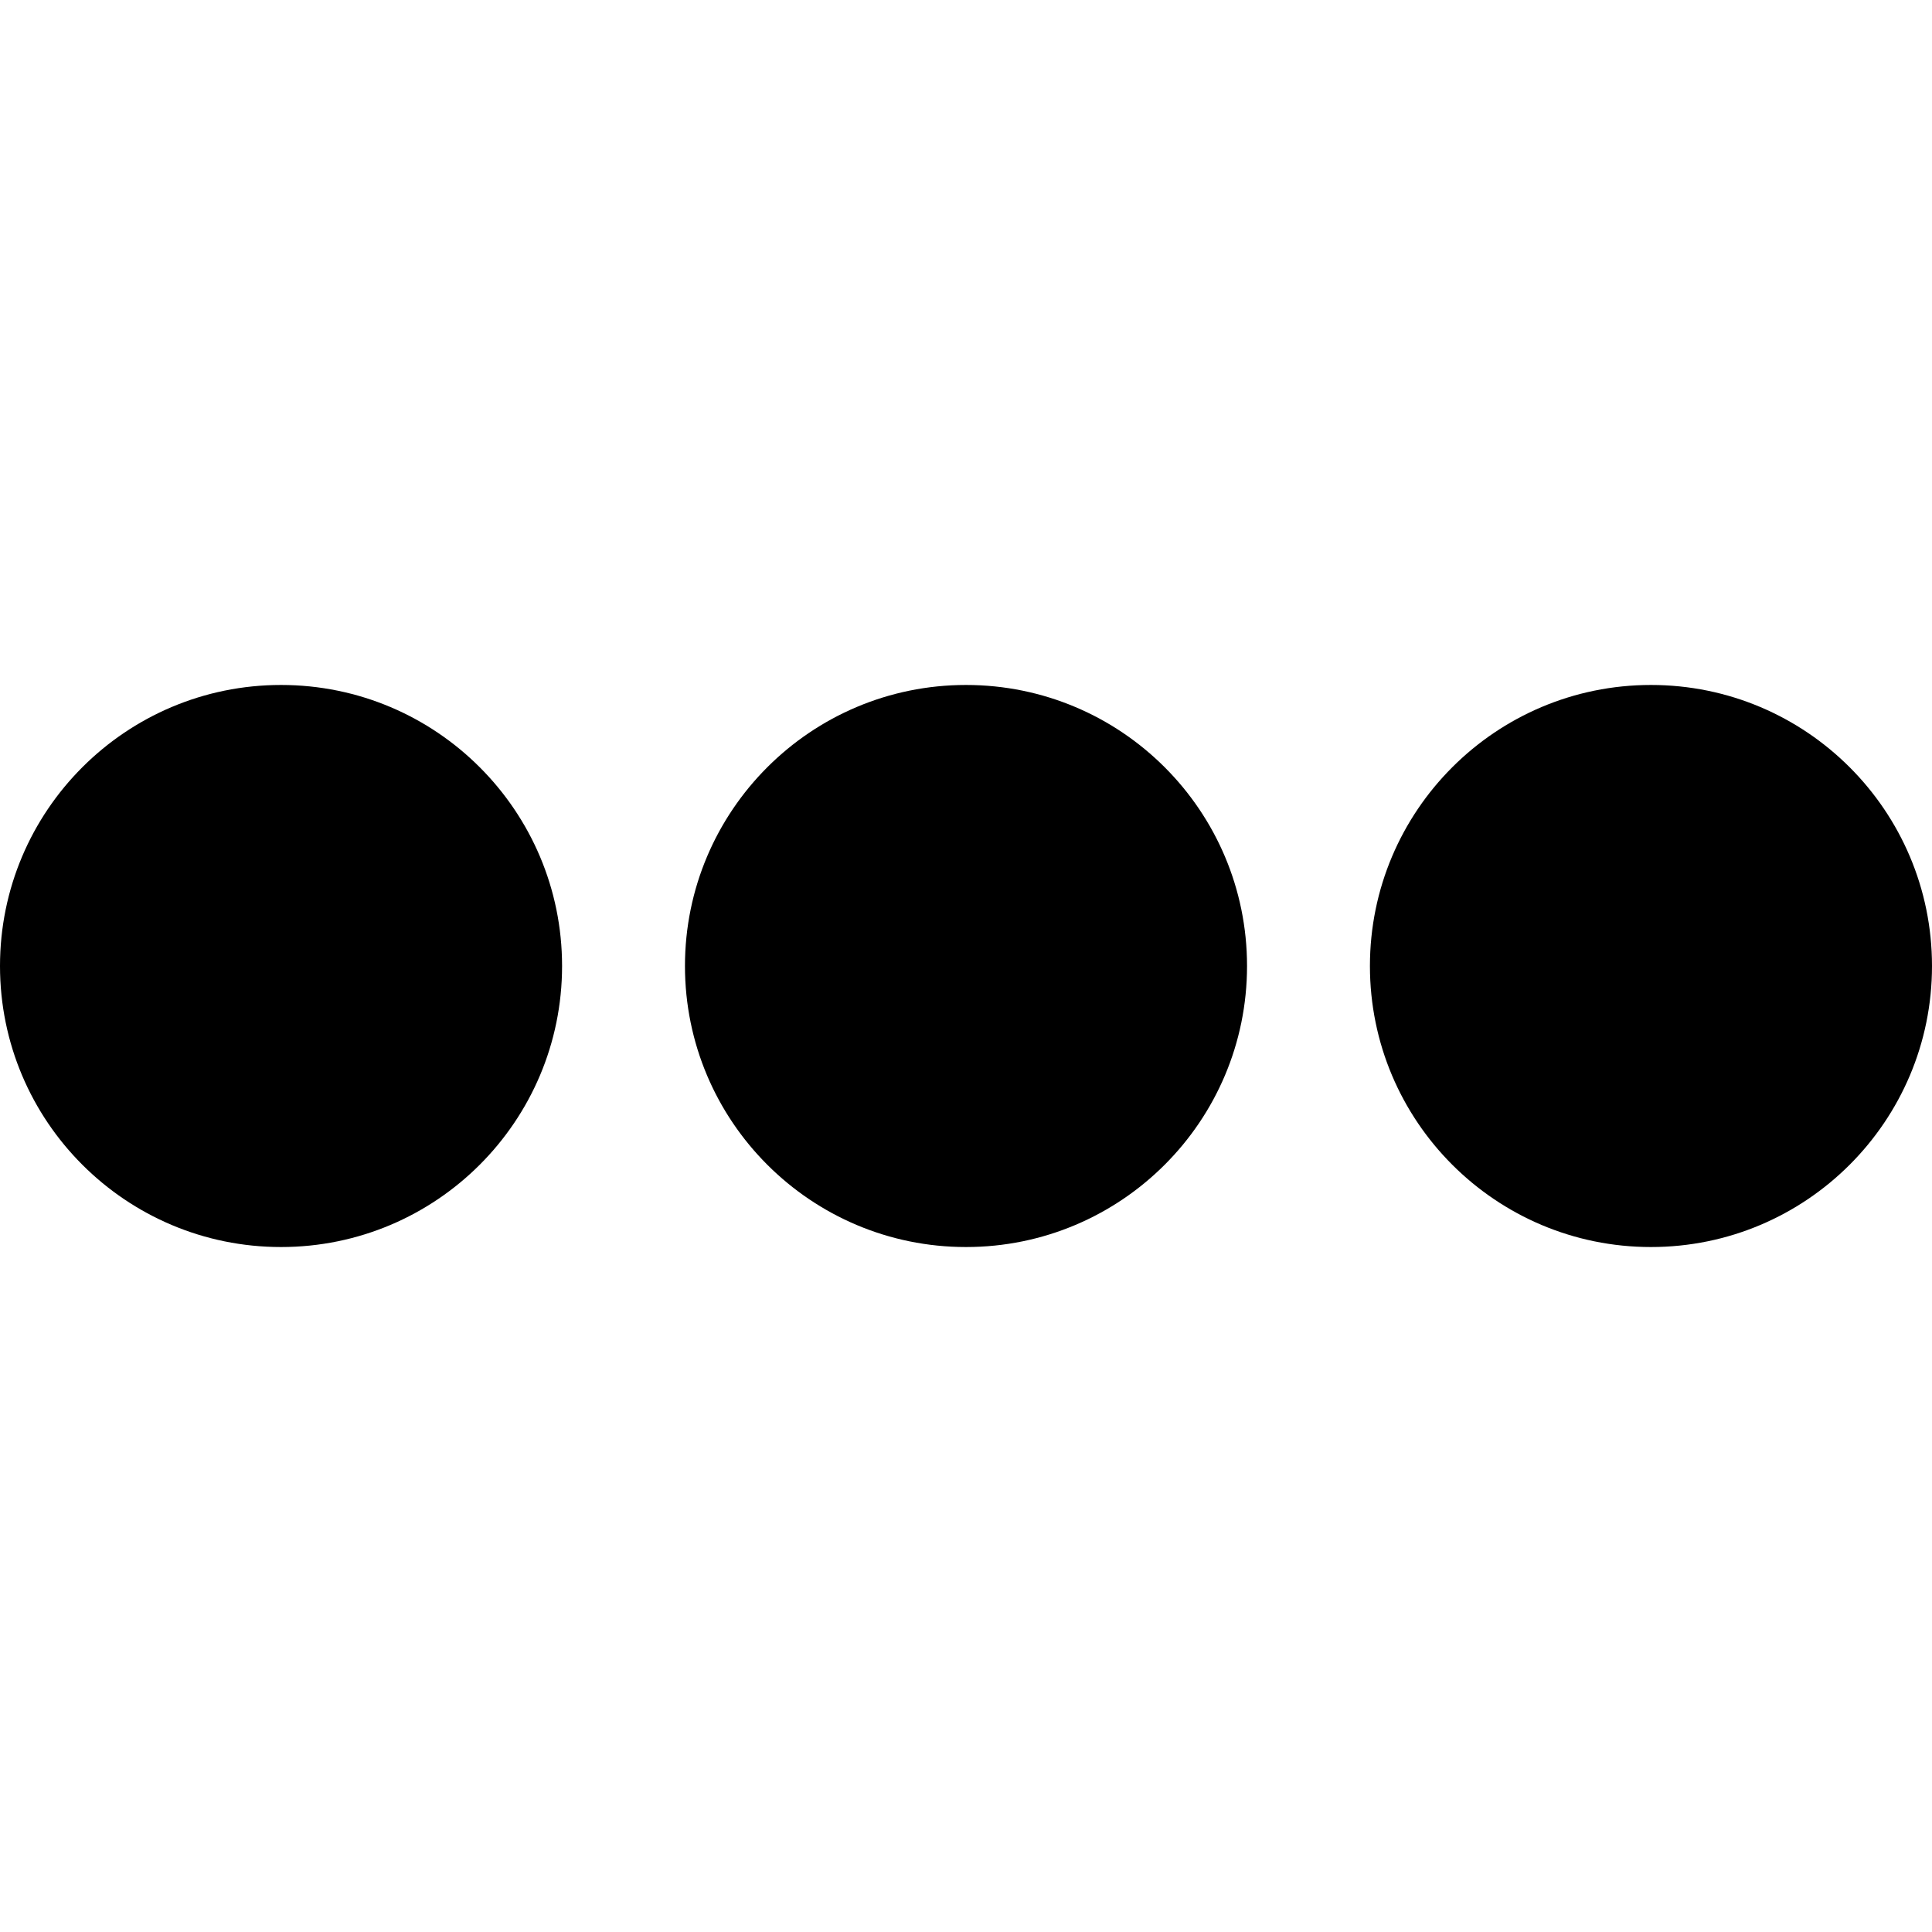 <svg xmlns="http://www.w3.org/2000/svg" xmlns:xlink="http://www.w3.org/1999/xlink" id="Capa_1" x="0px" y="0px" width="992px" height="992px" viewBox="0 0 992 992" style="enable-background:new 0 0 992 992;" xml:space="preserve">
<g>
	<circle cx="144.3" cy="496" r="144.3"></circle>
	<circle cx="496" cy="496" r="144.3"></circle>
	<circle cx="847.7" cy="496" r="144.3"></circle>
</g>
<g>
</g>
<g>
</g>
<g>
</g>
<g>
</g>
<g>
</g>
<g>
</g>
<g>
</g>
<g>
</g>
<g>
</g>
<g>
</g>
<g>
</g>
<g>
</g>
<g>
</g>
<g>
</g>
<g>
</g>
</svg>